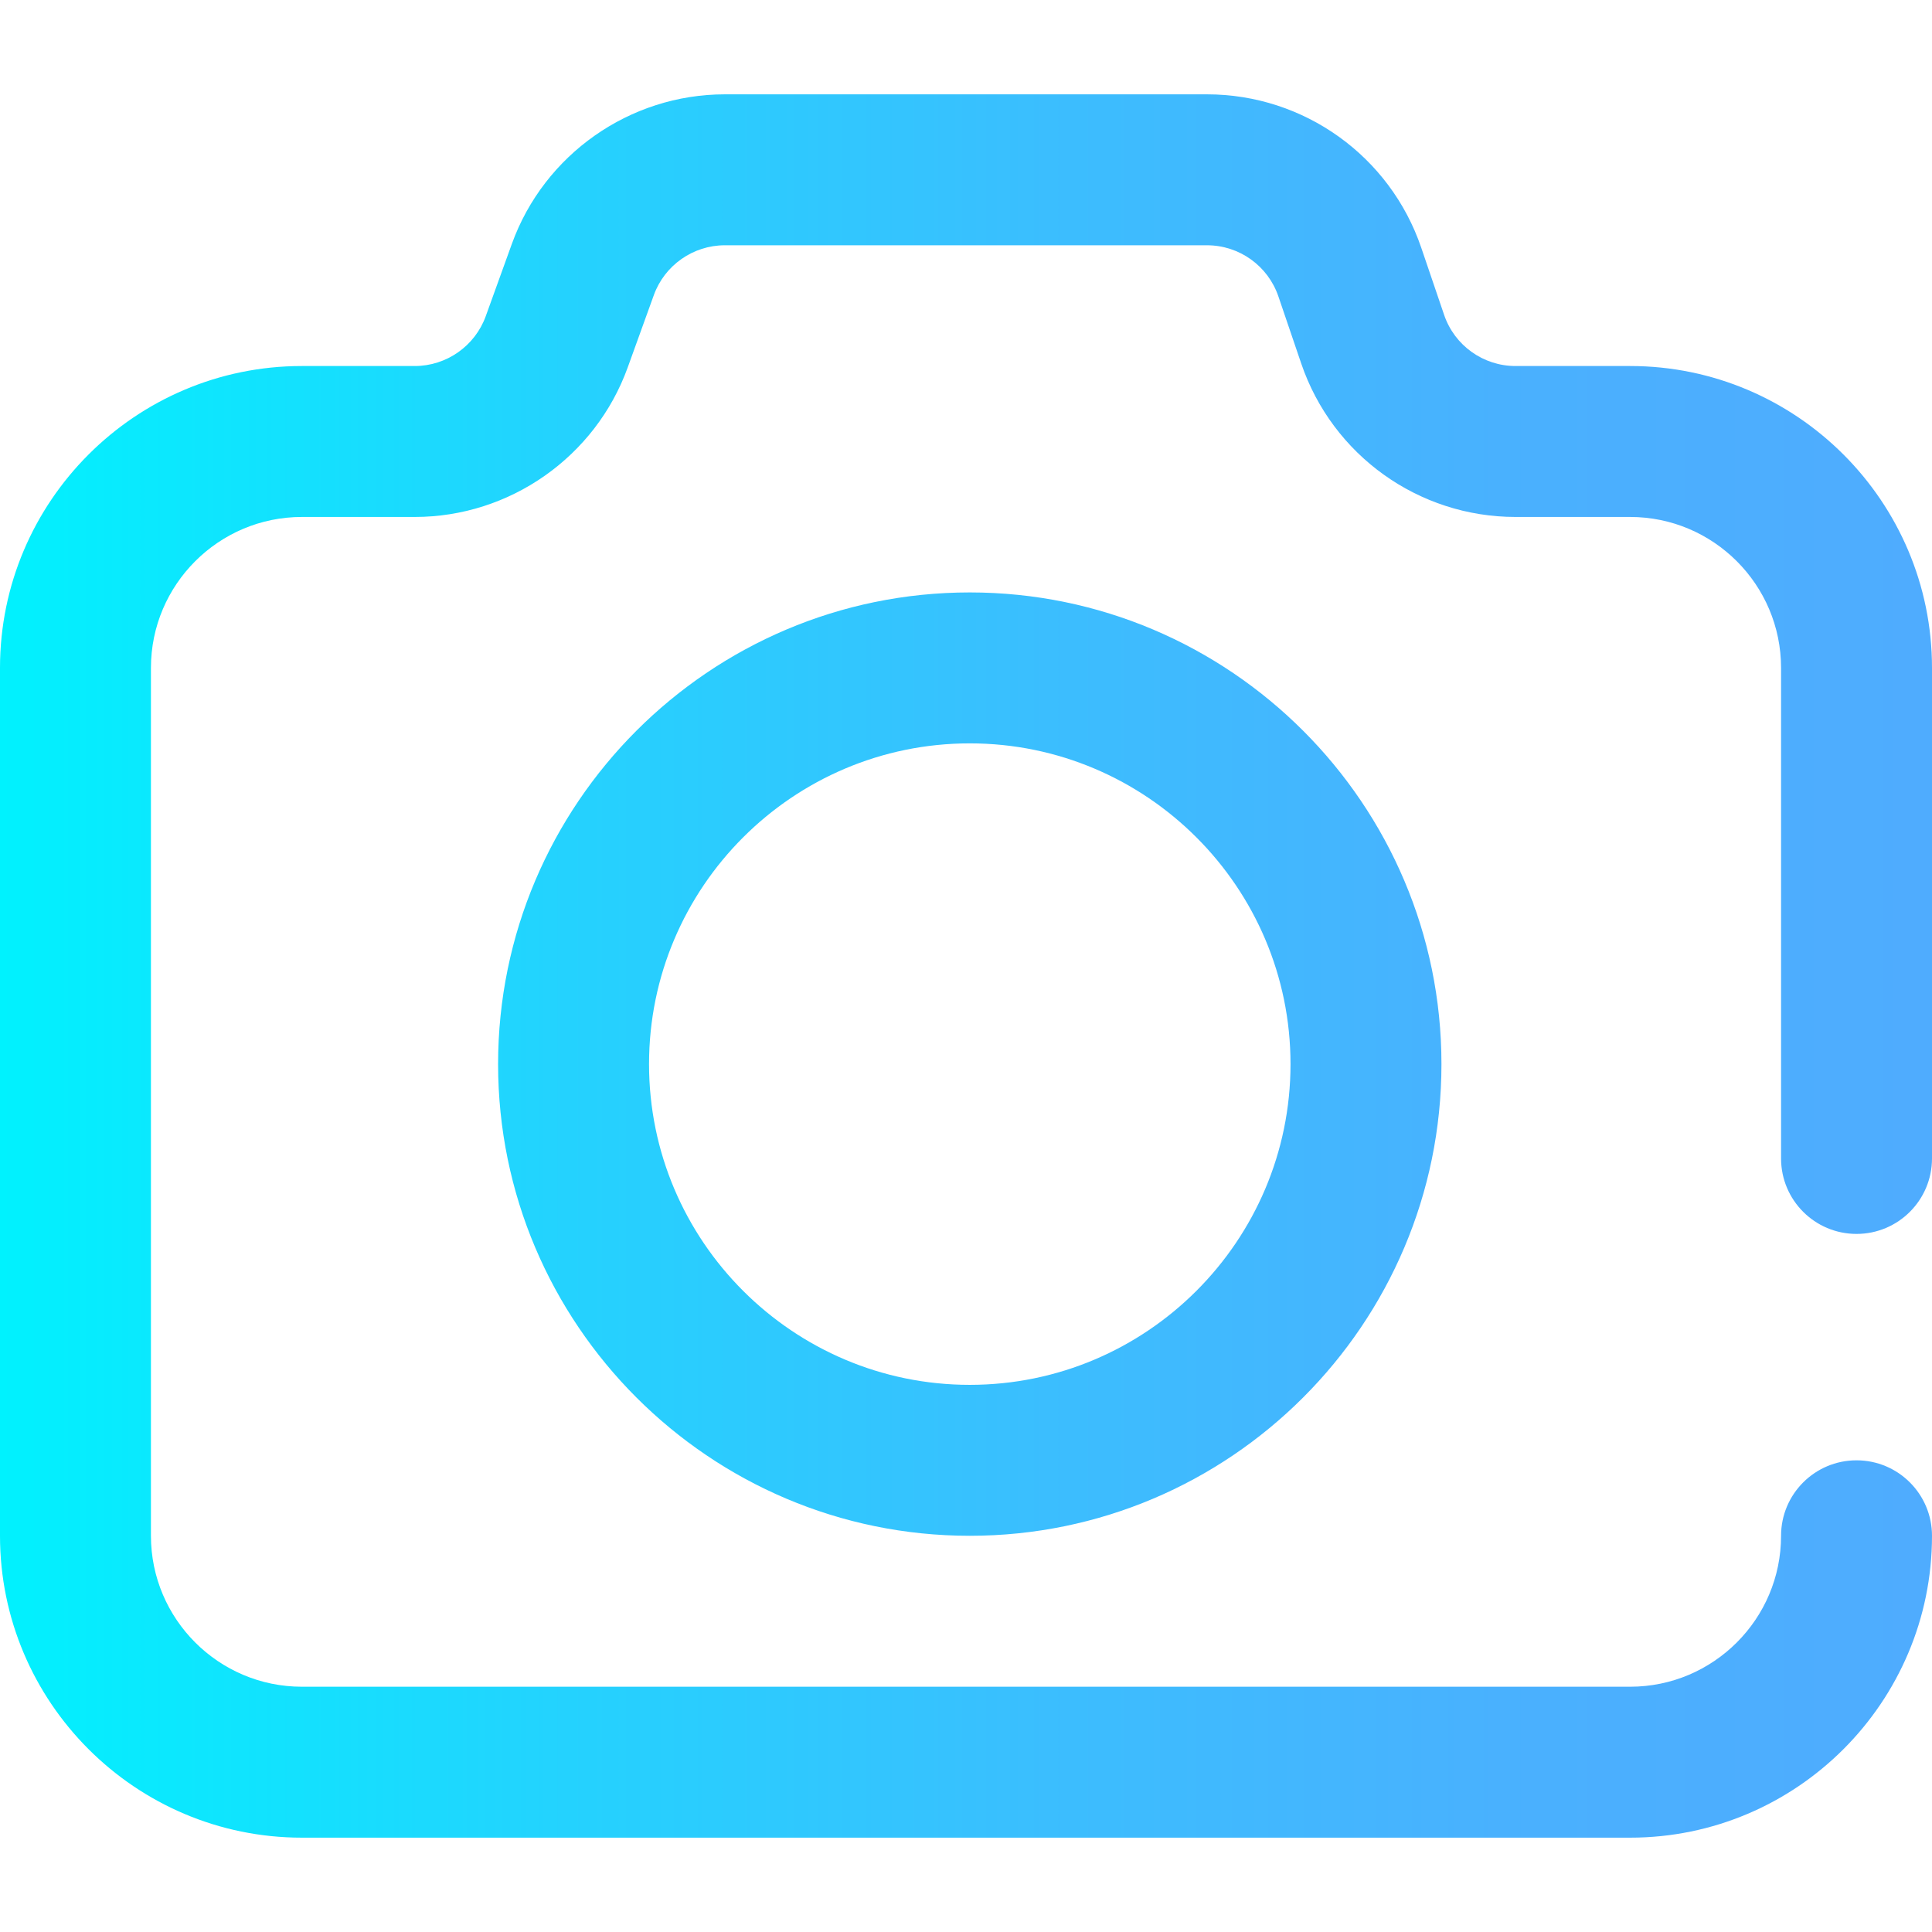 <?xml version="1.0" encoding="iso-8859-1"?>
<!-- Generator: Adobe Illustrator 19.0.0, SVG Export Plug-In . SVG Version: 6.00 Build 0)  -->
<svg version="1.1" id="Capa_1" xmlns="http://www.w3.org/2000/svg" xmlns:xlink="http://www.w3.org/1999/xlink" x="0px" y="0px"
	 viewBox="0 0 512 512" style="enable-background:new 0 0 512 512;" xml:space="preserve">
<linearGradient id="SVGID_1_" gradientUnits="userSpaceOnUse" x1="0" y1="258" x2="512" y2="258" gradientTransform="matrix(1 0 0 -1 0 514)">
	<stop  offset="0" style="stop-color:#00F2FE"/>
	<stop  offset="0.021" style="stop-color:#03EFFE"/>
	<stop  offset="0.293" style="stop-color:#24D2FE"/>
	<stop  offset="0.554" style="stop-color:#3CBDFE"/>
	<stop  offset="0.796" style="stop-color:#4AB0FE"/>
	<stop  offset="1" style="stop-color:#4FACFE"/>
</linearGradient>
<path style="fill:url(#SVGID_1_);" d="M432,487H80c-44.112,0-80-35.888-80-80V177c0-44.112,35.888-80,80-80h29.917
	c8.399,0,15.958-5.308,18.811-13.207l6.923-19.172C144.208,40.923,166.887,25,192.083,25h127.771c25.694,0,48.52,16.343,56.8,40.667
	l6.051,17.777C385.465,91.553,393.074,97,401.639,97H432c44.112,0,80,35.888,80,80v130c0,11.046-8.954,20-20,20s-20-8.954-20-20V177
	c0-22.056-17.944-40-40-40h-30.361c-25.695,0-48.521-16.343-56.8-40.667l-6.051-17.777C336.027,70.448,328.419,65,319.854,65
	H192.083c-8.399,0-15.958,5.308-18.811,13.207l-6.923,19.172C157.792,121.077,135.113,137,109.917,137H80c-22.056,0-40,17.944-40,40
	v230c0,22.056,17.944,40,40,40h352c22.056,0,40-17.944,40-40c0-11.046,8.954-20,20-20s20,8.954,20,20
	C512,451.112,476.112,487,432,487z M382,282c0-68.925-56.075-125-125-125s-125,56.075-125,125s56.075,125,125,125
	S382,350.925,382,282z M342,282c0,46.869-38.131,85-85,85s-85-38.131-85-85s38.131-85,85-85S342,235.131,342,282z"/>
<g>
</g>
<g>
</g>
<g>
</g>
<g>
</g>
<g>
</g>
<g>
</g>
<g>
</g>
<g>
</g>
<g>
</g>
<g>
</g>
<g>
</g>
<g>
</g>
<g>
</g>
<g>
</g>
<g>
</g>
</svg>
